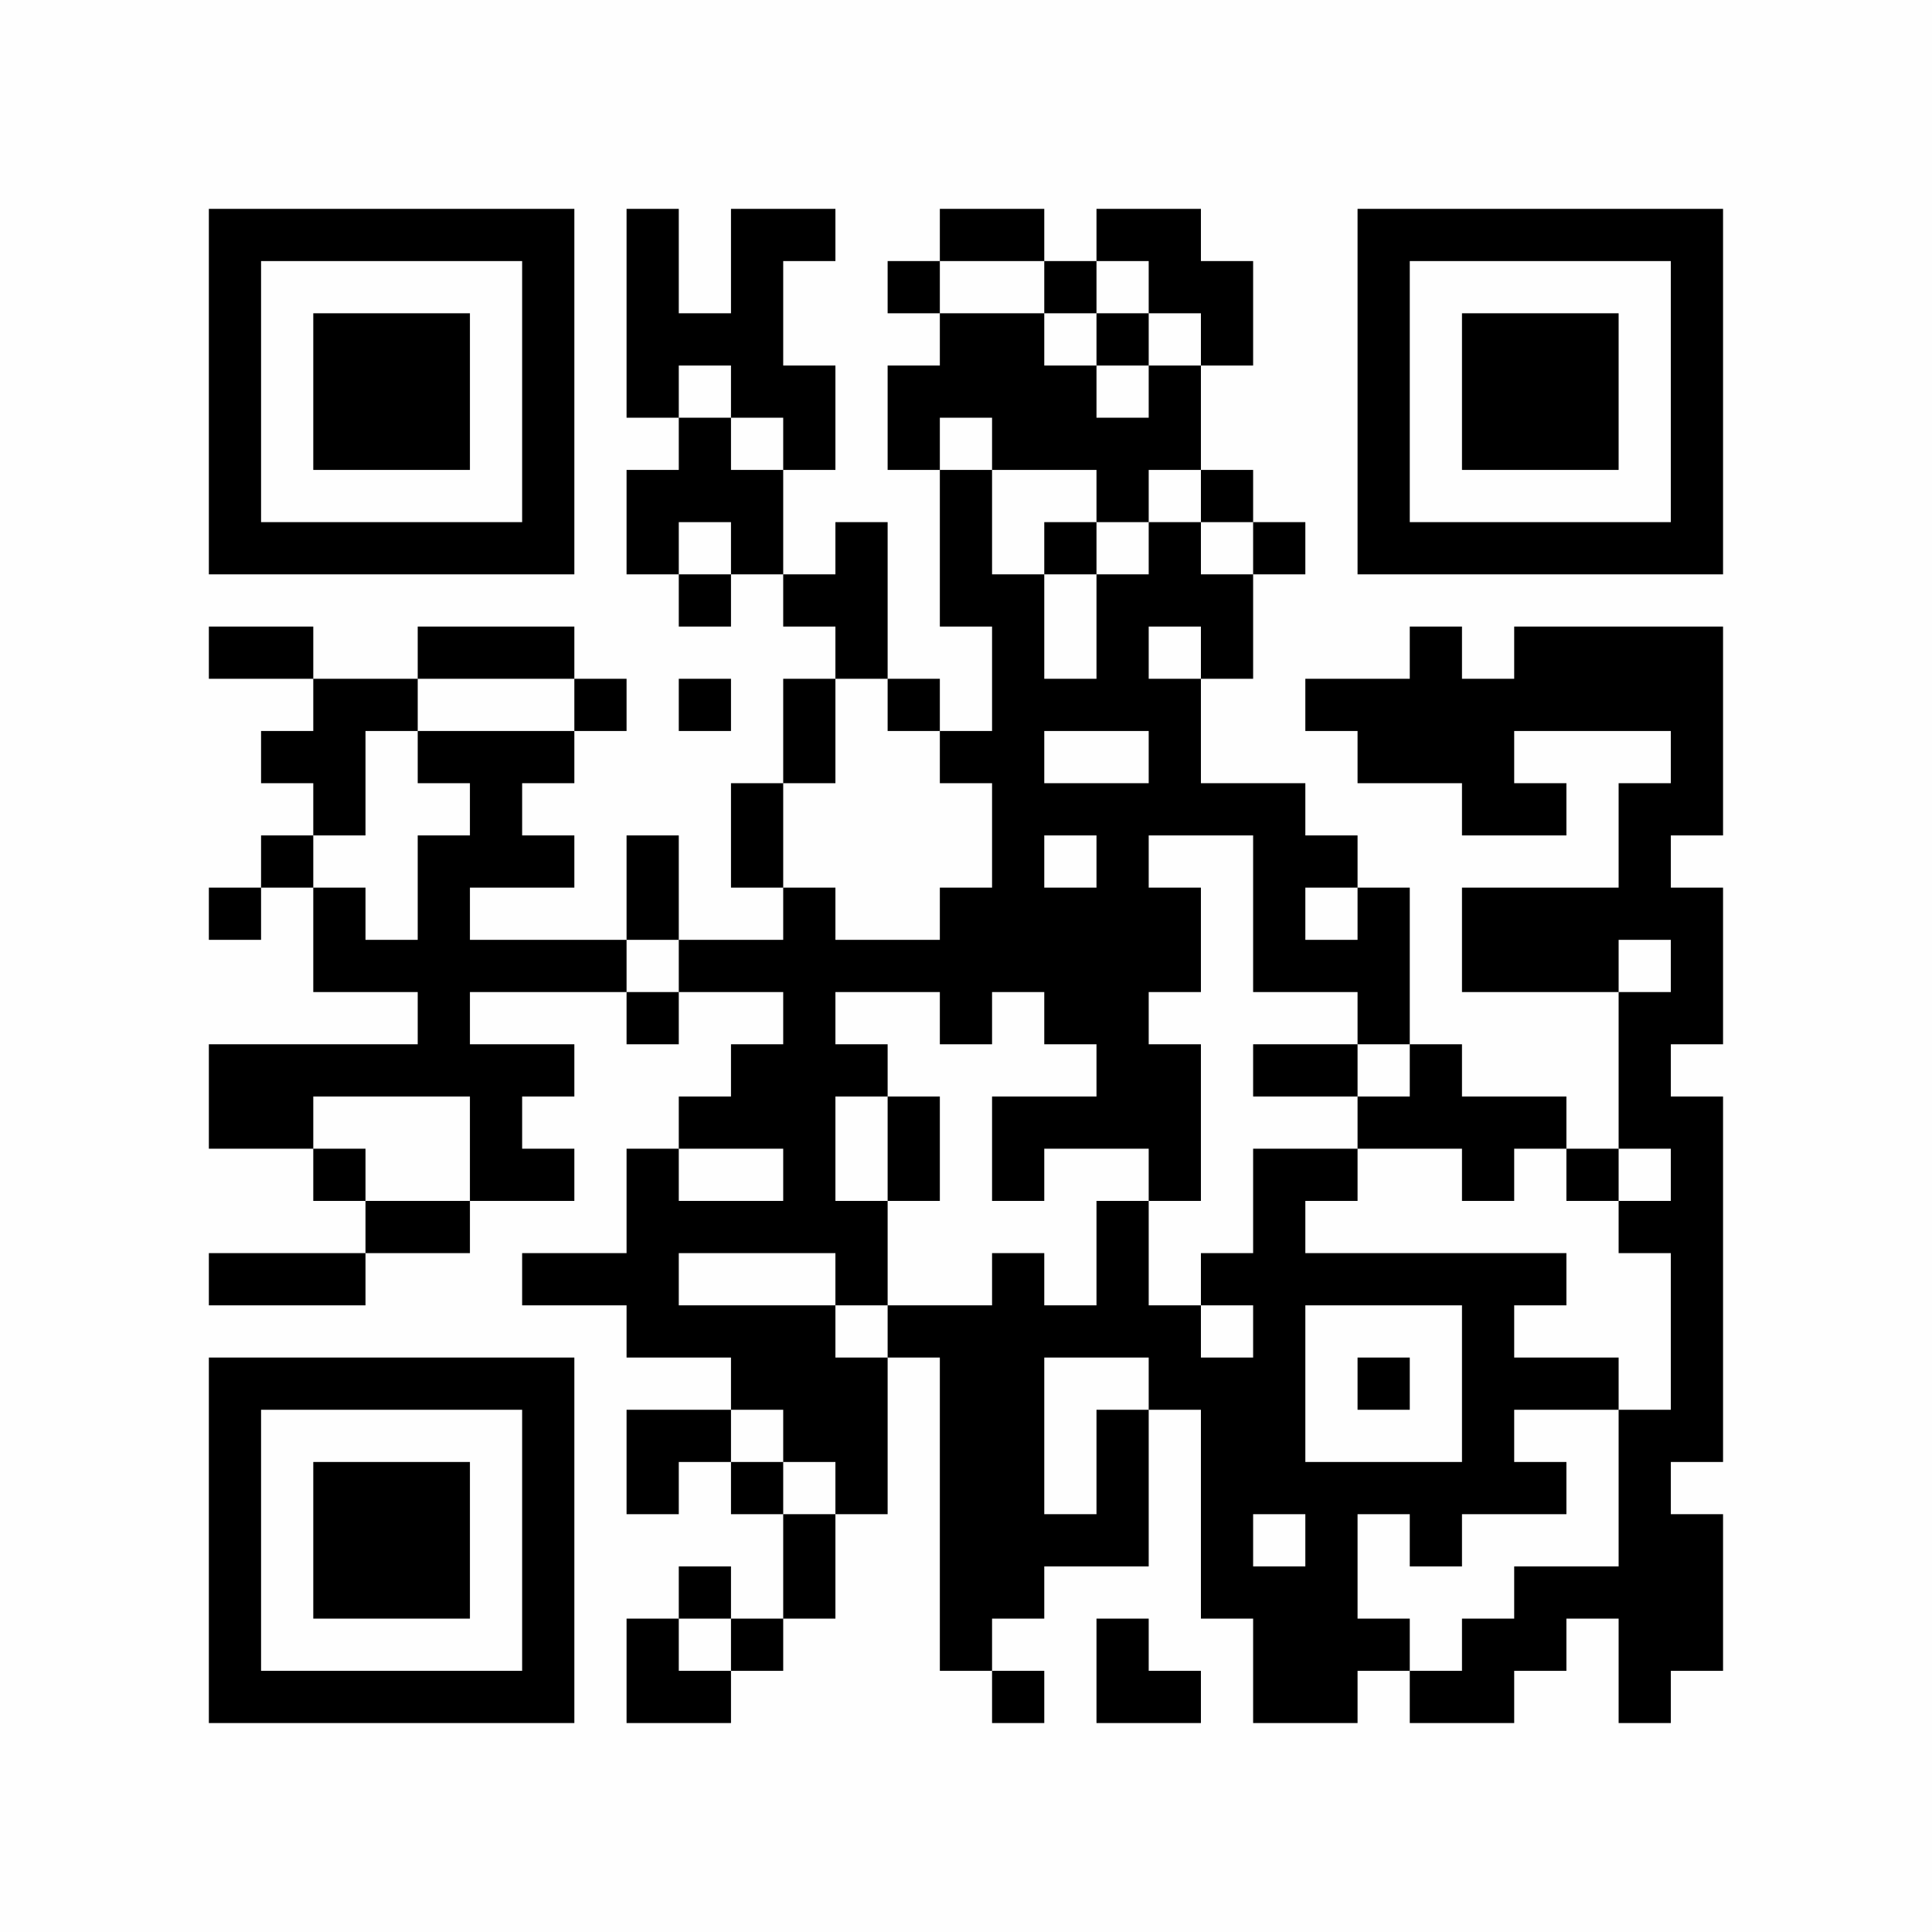 <?xml version="1.0" encoding="UTF-8"?>
<svg xmlns="http://www.w3.org/2000/svg" version="1.1" width="350" height="350" viewBox="0 0 350 350"><rect x="0" y="0" width="350" height="350" fill="#fefefe"/><g transform="scale(9.459)"><g transform="translate(4.000,4.000)"><path fill-rule="evenodd" d="M8 0L8 4L9 4L9 5L8 5L8 7L9 7L9 8L10 8L10 7L11 7L11 8L12 8L12 9L11 9L11 11L10 11L10 13L11 13L11 14L9 14L9 12L8 12L8 14L5 14L5 13L7 13L7 12L6 12L6 11L7 11L7 10L8 10L8 9L7 9L7 8L4 8L4 9L2 9L2 8L0 8L0 9L2 9L2 10L1 10L1 11L2 11L2 12L1 12L1 13L0 13L0 14L1 14L1 13L2 13L2 15L4 15L4 16L0 16L0 18L2 18L2 19L3 19L3 20L0 20L0 21L3 21L3 20L5 20L5 19L7 19L7 18L6 18L6 17L7 17L7 16L5 16L5 15L8 15L8 16L9 16L9 15L11 15L11 16L10 16L10 17L9 17L9 18L8 18L8 20L6 20L6 21L8 21L8 22L10 22L10 23L8 23L8 25L9 25L9 24L10 24L10 25L11 25L11 27L10 27L10 26L9 26L9 27L8 27L8 29L10 29L10 28L11 28L11 27L12 27L12 25L13 25L13 22L14 22L14 28L15 28L15 29L16 29L16 28L15 28L15 27L16 27L16 26L18 26L18 23L19 23L19 27L20 27L20 29L22 29L22 28L23 28L23 29L25 29L25 28L26 28L26 27L27 27L27 29L28 29L28 28L29 28L29 25L28 25L28 24L29 24L29 17L28 17L28 16L29 16L29 13L28 13L28 12L29 12L29 8L25 8L25 9L24 9L24 8L23 8L23 9L21 9L21 10L22 10L22 11L24 11L24 12L26 12L26 11L25 11L25 10L28 10L28 11L27 11L27 13L24 13L24 15L27 15L27 18L26 18L26 17L24 17L24 16L23 16L23 13L22 13L22 12L21 12L21 11L19 11L19 9L20 9L20 7L21 7L21 6L20 6L20 5L19 5L19 3L20 3L20 1L19 1L19 0L17 0L17 1L16 1L16 0L14 0L14 1L13 1L13 2L14 2L14 3L13 3L13 5L14 5L14 8L15 8L15 10L14 10L14 9L13 9L13 6L12 6L12 7L11 7L11 5L12 5L12 3L11 3L11 1L12 1L12 0L10 0L10 2L9 2L9 0ZM14 1L14 2L16 2L16 3L17 3L17 4L18 4L18 3L19 3L19 2L18 2L18 1L17 1L17 2L16 2L16 1ZM17 2L17 3L18 3L18 2ZM9 3L9 4L10 4L10 5L11 5L11 4L10 4L10 3ZM14 4L14 5L15 5L15 7L16 7L16 9L17 9L17 7L18 7L18 6L19 6L19 7L20 7L20 6L19 6L19 5L18 5L18 6L17 6L17 5L15 5L15 4ZM9 6L9 7L10 7L10 6ZM16 6L16 7L17 7L17 6ZM18 8L18 9L19 9L19 8ZM4 9L4 10L3 10L3 12L2 12L2 13L3 13L3 14L4 14L4 12L5 12L5 11L4 11L4 10L7 10L7 9ZM9 9L9 10L10 10L10 9ZM12 9L12 11L11 11L11 13L12 13L12 14L14 14L14 13L15 13L15 11L14 11L14 10L13 10L13 9ZM16 10L16 11L18 11L18 10ZM16 12L16 13L17 13L17 12ZM18 12L18 13L19 13L19 15L18 15L18 16L19 16L19 19L18 19L18 18L16 18L16 19L15 19L15 17L17 17L17 16L16 16L16 15L15 15L15 16L14 16L14 15L12 15L12 16L13 16L13 17L12 17L12 19L13 19L13 21L12 21L12 20L9 20L9 21L12 21L12 22L13 22L13 21L15 21L15 20L16 20L16 21L17 21L17 19L18 19L18 21L19 21L19 22L20 22L20 21L19 21L19 20L20 20L20 18L22 18L22 19L21 19L21 20L26 20L26 21L25 21L25 22L27 22L27 23L25 23L25 24L26 24L26 25L24 25L24 26L23 26L23 25L22 25L22 27L23 27L23 28L24 28L24 27L25 27L25 26L27 26L27 23L28 23L28 20L27 20L27 19L28 19L28 18L27 18L27 19L26 19L26 18L25 18L25 19L24 19L24 18L22 18L22 17L23 17L23 16L22 16L22 15L20 15L20 12ZM21 13L21 14L22 14L22 13ZM8 14L8 15L9 15L9 14ZM27 14L27 15L28 15L28 14ZM20 16L20 17L22 17L22 16ZM2 17L2 18L3 18L3 19L5 19L5 17ZM13 17L13 19L14 19L14 17ZM9 18L9 19L11 19L11 18ZM21 21L21 24L24 24L24 21ZM16 22L16 25L17 25L17 23L18 23L18 22ZM22 22L22 23L23 23L23 22ZM10 23L10 24L11 24L11 25L12 25L12 24L11 24L11 23ZM20 25L20 26L21 26L21 25ZM9 27L9 28L10 28L10 27ZM17 27L17 29L19 29L19 28L18 28L18 27ZM0 0L0 7L7 7L7 0ZM1 1L1 6L6 6L6 1ZM2 2L2 5L5 5L5 2ZM29 0L22 0L22 7L29 7ZM28 1L23 1L23 6L28 6ZM27 2L24 2L24 5L27 5ZM0 29L7 29L7 22L0 22ZM1 28L6 28L6 23L1 23ZM2 27L5 27L5 24L2 24Z" fill="#000000"/></g></g></svg>
